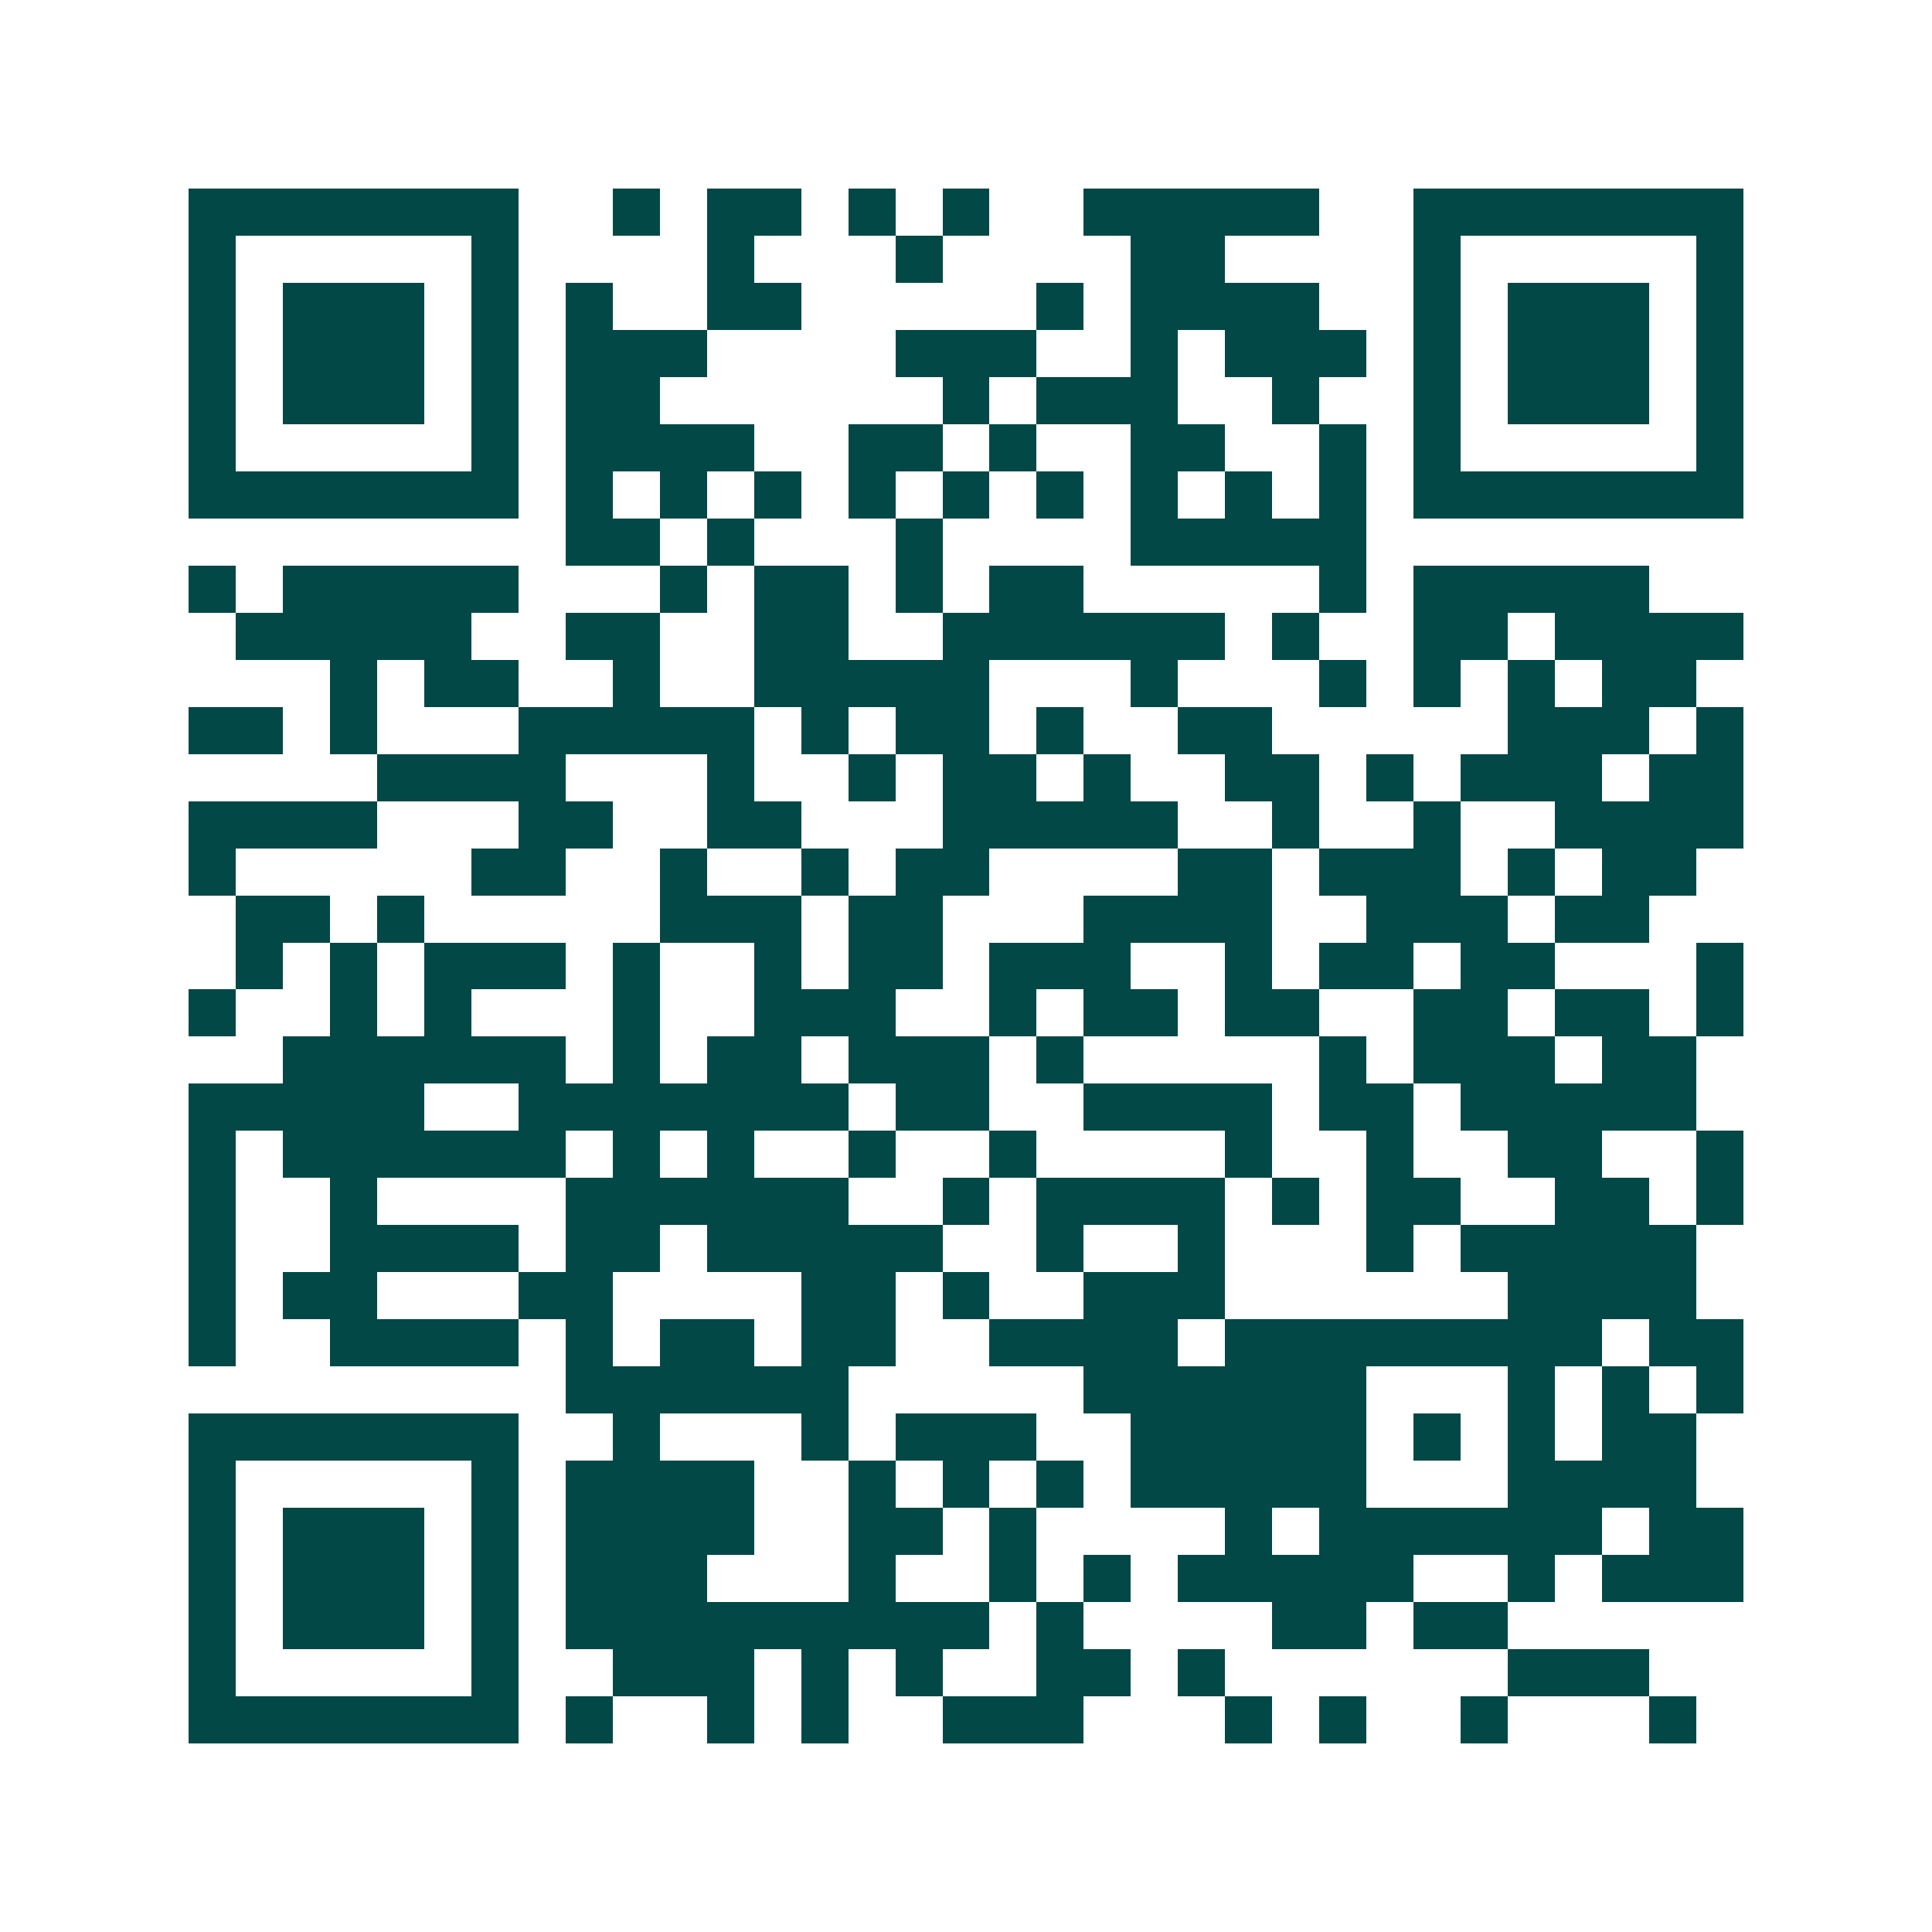 <svg xmlns="http://www.w3.org/2000/svg" width="200" height="200" viewBox="0 0 41 41" shape-rendering="crispEdges"><path fill="#ffffff" d="M0 0h41v41H0z"/><path stroke="#014847" d="M4 4.5h7m2 0h1m1 0h2m1 0h1m1 0h1m2 0h5m2 0h7M4 5.5h1m5 0h1m4 0h1m3 0h1m4 0h2m4 0h1m5 0h1M4 6.5h1m1 0h3m1 0h1m1 0h1m2 0h2m5 0h1m1 0h4m2 0h1m1 0h3m1 0h1M4 7.5h1m1 0h3m1 0h1m1 0h3m4 0h3m2 0h1m1 0h3m1 0h1m1 0h3m1 0h1M4 8.5h1m1 0h3m1 0h1m1 0h2m6 0h1m1 0h3m2 0h1m2 0h1m1 0h3m1 0h1M4 9.5h1m5 0h1m1 0h4m2 0h2m1 0h1m2 0h2m2 0h1m1 0h1m5 0h1M4 10.5h7m1 0h1m1 0h1m1 0h1m1 0h1m1 0h1m1 0h1m1 0h1m1 0h1m1 0h1m1 0h7M12 11.5h2m1 0h1m3 0h1m4 0h5M4 12.5h1m1 0h5m3 0h1m1 0h2m1 0h1m1 0h2m5 0h1m1 0h5M5 13.5h5m2 0h2m2 0h2m2 0h6m1 0h1m2 0h2m1 0h4M7 14.5h1m1 0h2m2 0h1m2 0h5m3 0h1m3 0h1m1 0h1m1 0h1m1 0h2M4 15.5h2m1 0h1m3 0h5m1 0h1m1 0h2m1 0h1m2 0h2m5 0h3m1 0h1M8 16.5h4m3 0h1m2 0h1m1 0h2m1 0h1m2 0h2m1 0h1m1 0h3m1 0h2M4 17.5h4m3 0h2m2 0h2m3 0h5m2 0h1m2 0h1m2 0h4M4 18.5h1m5 0h2m2 0h1m2 0h1m1 0h2m4 0h2m1 0h3m1 0h1m1 0h2M5 19.5h2m1 0h1m5 0h3m1 0h2m3 0h4m2 0h3m1 0h2M5 20.5h1m1 0h1m1 0h3m1 0h1m2 0h1m1 0h2m1 0h3m2 0h1m1 0h2m1 0h2m3 0h1M4 21.5h1m2 0h1m1 0h1m3 0h1m2 0h3m2 0h1m1 0h2m1 0h2m2 0h2m1 0h2m1 0h1M6 22.5h6m1 0h1m1 0h2m1 0h3m1 0h1m5 0h1m1 0h3m1 0h2M4 23.5h5m2 0h7m1 0h2m2 0h4m1 0h2m1 0h5M4 24.5h1m1 0h6m1 0h1m1 0h1m2 0h1m2 0h1m4 0h1m2 0h1m2 0h2m2 0h1M4 25.5h1m2 0h1m4 0h6m2 0h1m1 0h4m1 0h1m1 0h2m2 0h2m1 0h1M4 26.5h1m2 0h4m1 0h2m1 0h5m2 0h1m2 0h1m3 0h1m1 0h5M4 27.5h1m1 0h2m3 0h2m4 0h2m1 0h1m2 0h3m6 0h4M4 28.5h1m2 0h4m1 0h1m1 0h2m1 0h2m2 0h4m1 0h8m1 0h2M12 29.5h6m5 0h6m3 0h1m1 0h1m1 0h1M4 30.5h7m2 0h1m3 0h1m1 0h3m2 0h5m1 0h1m1 0h1m1 0h2M4 31.5h1m5 0h1m1 0h4m2 0h1m1 0h1m1 0h1m1 0h5m3 0h4M4 32.5h1m1 0h3m1 0h1m1 0h4m2 0h2m1 0h1m4 0h1m1 0h6m1 0h2M4 33.5h1m1 0h3m1 0h1m1 0h3m3 0h1m2 0h1m1 0h1m1 0h5m2 0h1m1 0h3M4 34.5h1m1 0h3m1 0h1m1 0h9m1 0h1m4 0h2m1 0h2M4 35.5h1m5 0h1m2 0h3m1 0h1m1 0h1m2 0h2m1 0h1m6 0h3M4 36.5h7m1 0h1m2 0h1m1 0h1m2 0h3m3 0h1m1 0h1m2 0h1m3 0h1"/></svg>
